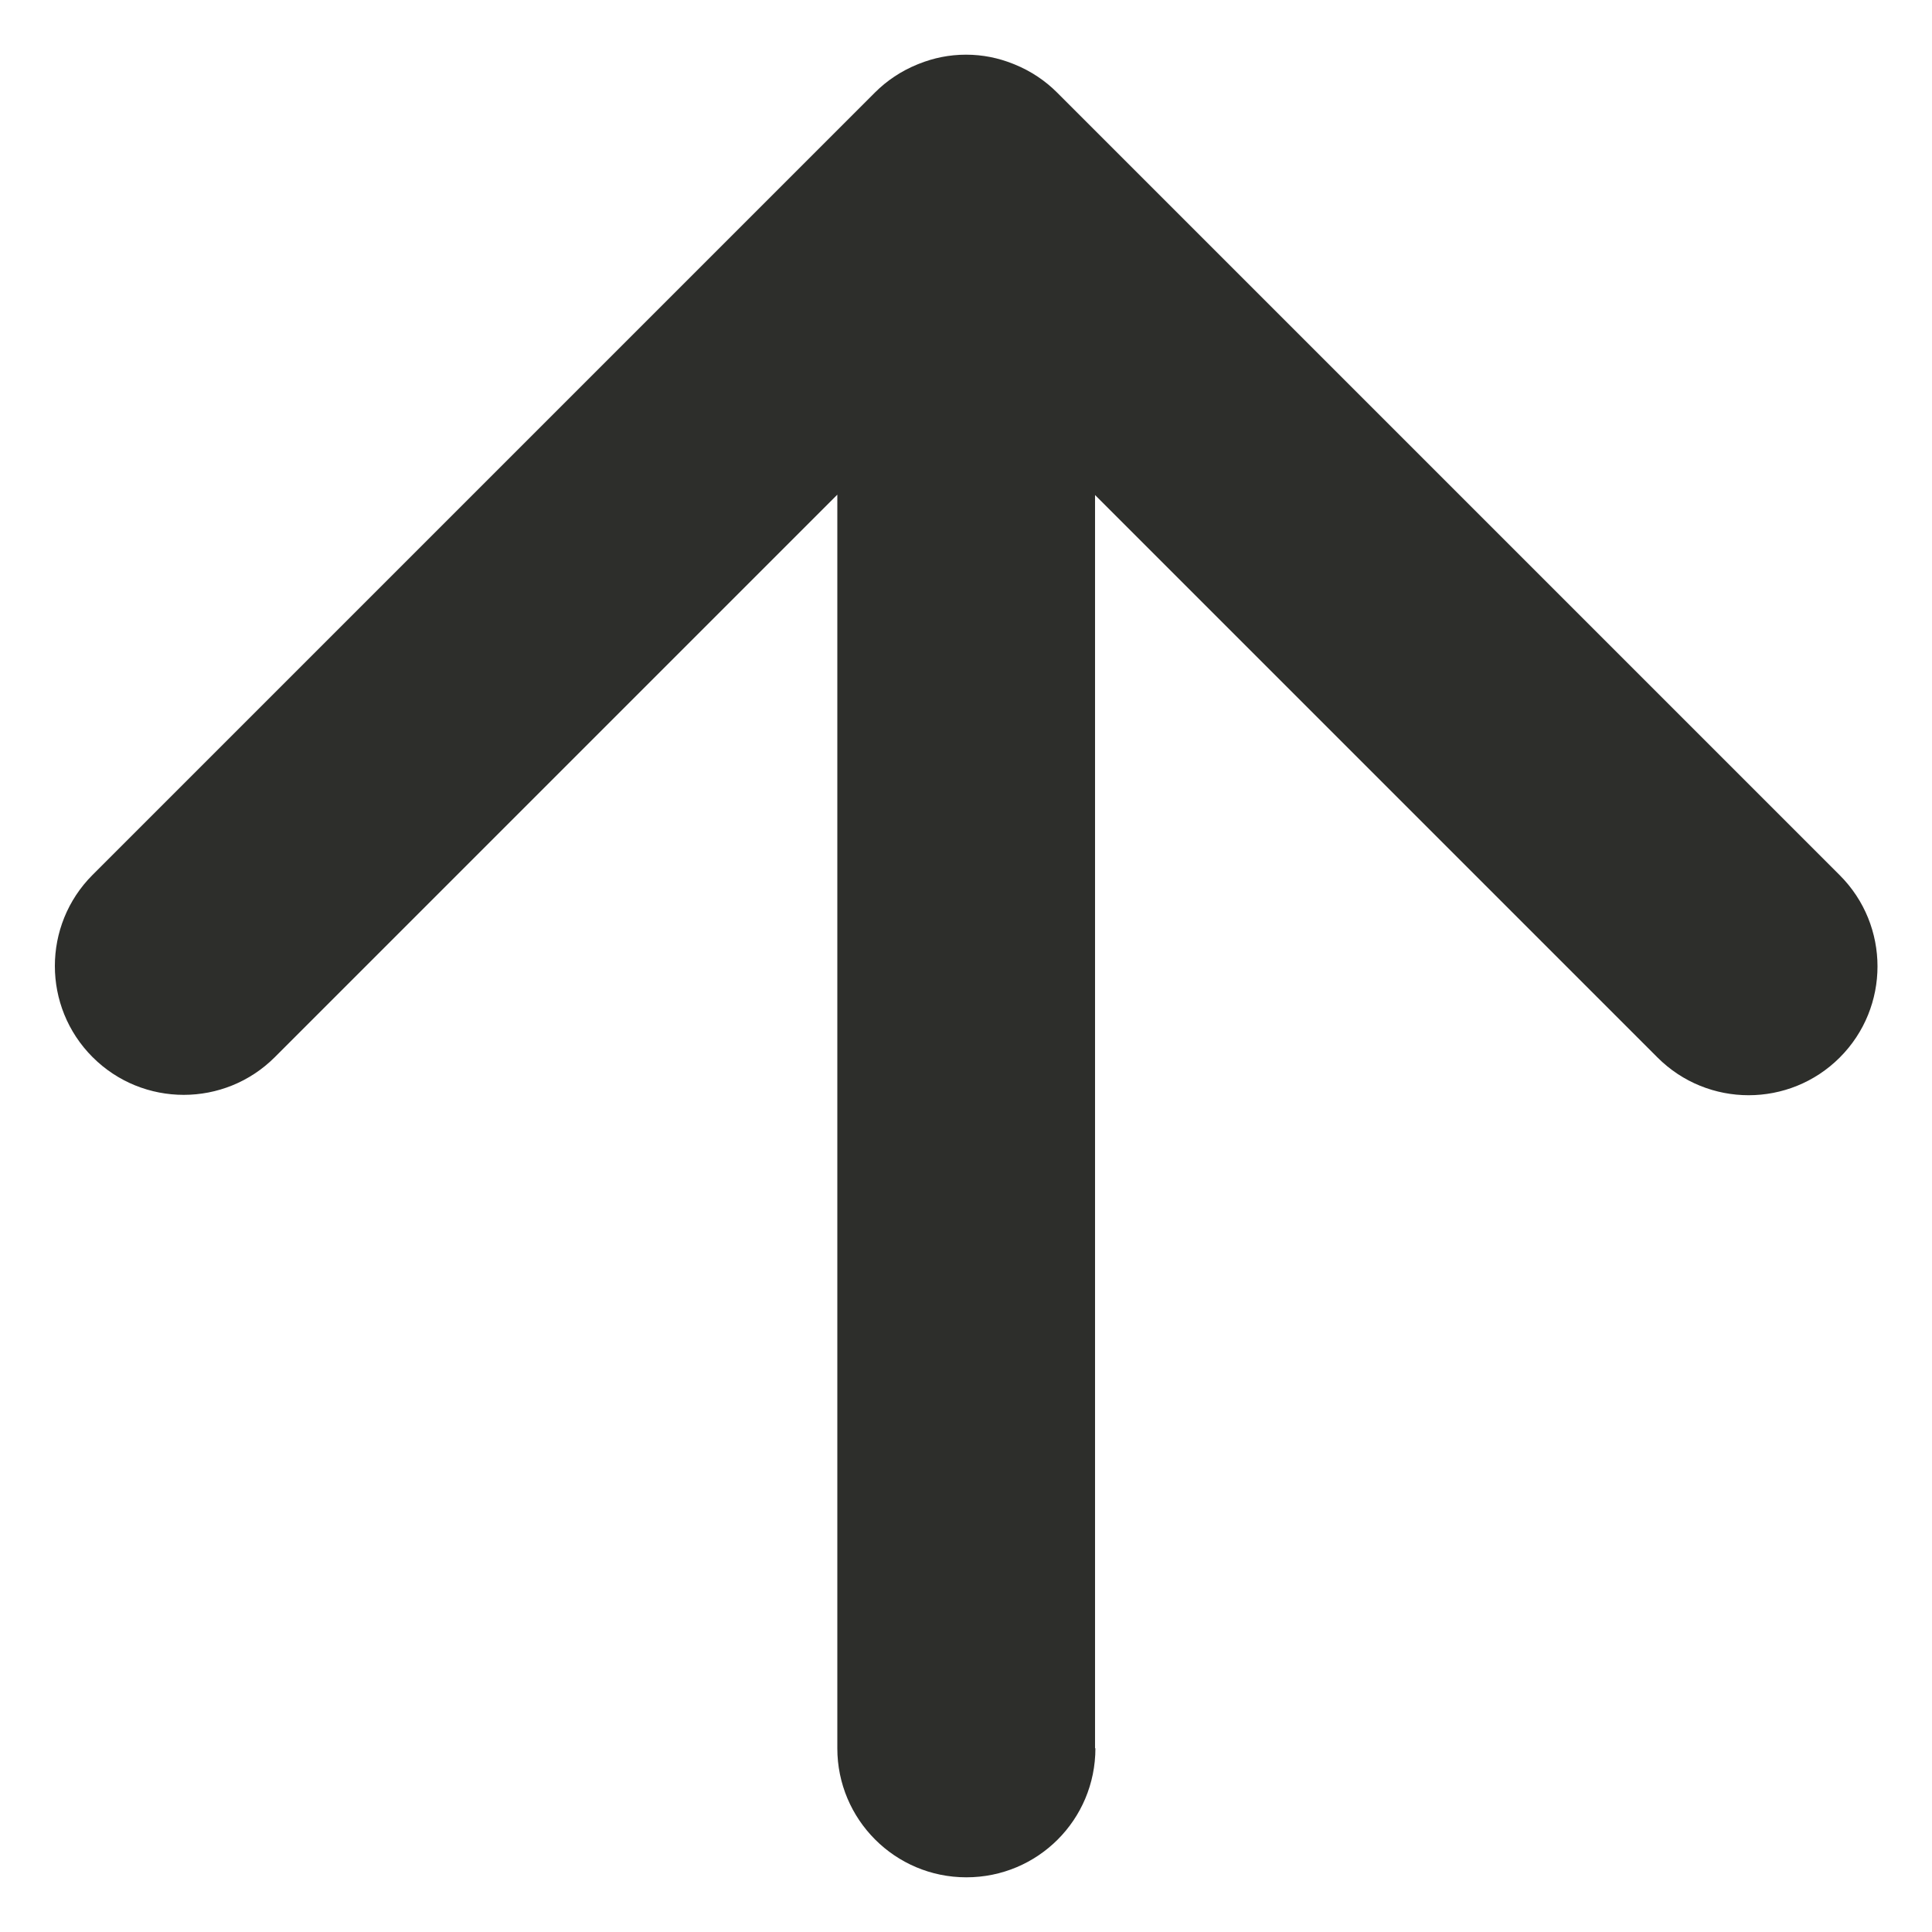 <?xml version="1.0" encoding="UTF-8"?>
<svg id="Calque_1" data-name="Calque 1" xmlns="http://www.w3.org/2000/svg" viewBox="0 0 53 53">
  <defs>
    <style>
      .cls-1 {
        fill: #2d2e2b;
      }
    </style>
  </defs>
  <path class="cls-1" d="M30.04,47.96V13.58l15.43,15.43c1.38,1.38,3.62,1.38,5,0,1.38-1.38,1.38-3.62,0-5L29,2.54c-.33-.33-.72-.59-1.16-.77l-.05-.02c-.4-.16-.83-.25-1.29-.25h0c-.46,0-.89.09-1.29.25l-.05.02c-.44.18-.83.44-1.16.77L2.54,24c-1.38,1.38-1.38,3.62,0,5,1.38,1.38,3.62,1.38,5,0h0s15.43-15.43,15.43-15.43v34.39c0,1.95,1.58,3.54,3.54,3.54s3.54-1.58,3.54-3.54Z"/>
</svg>